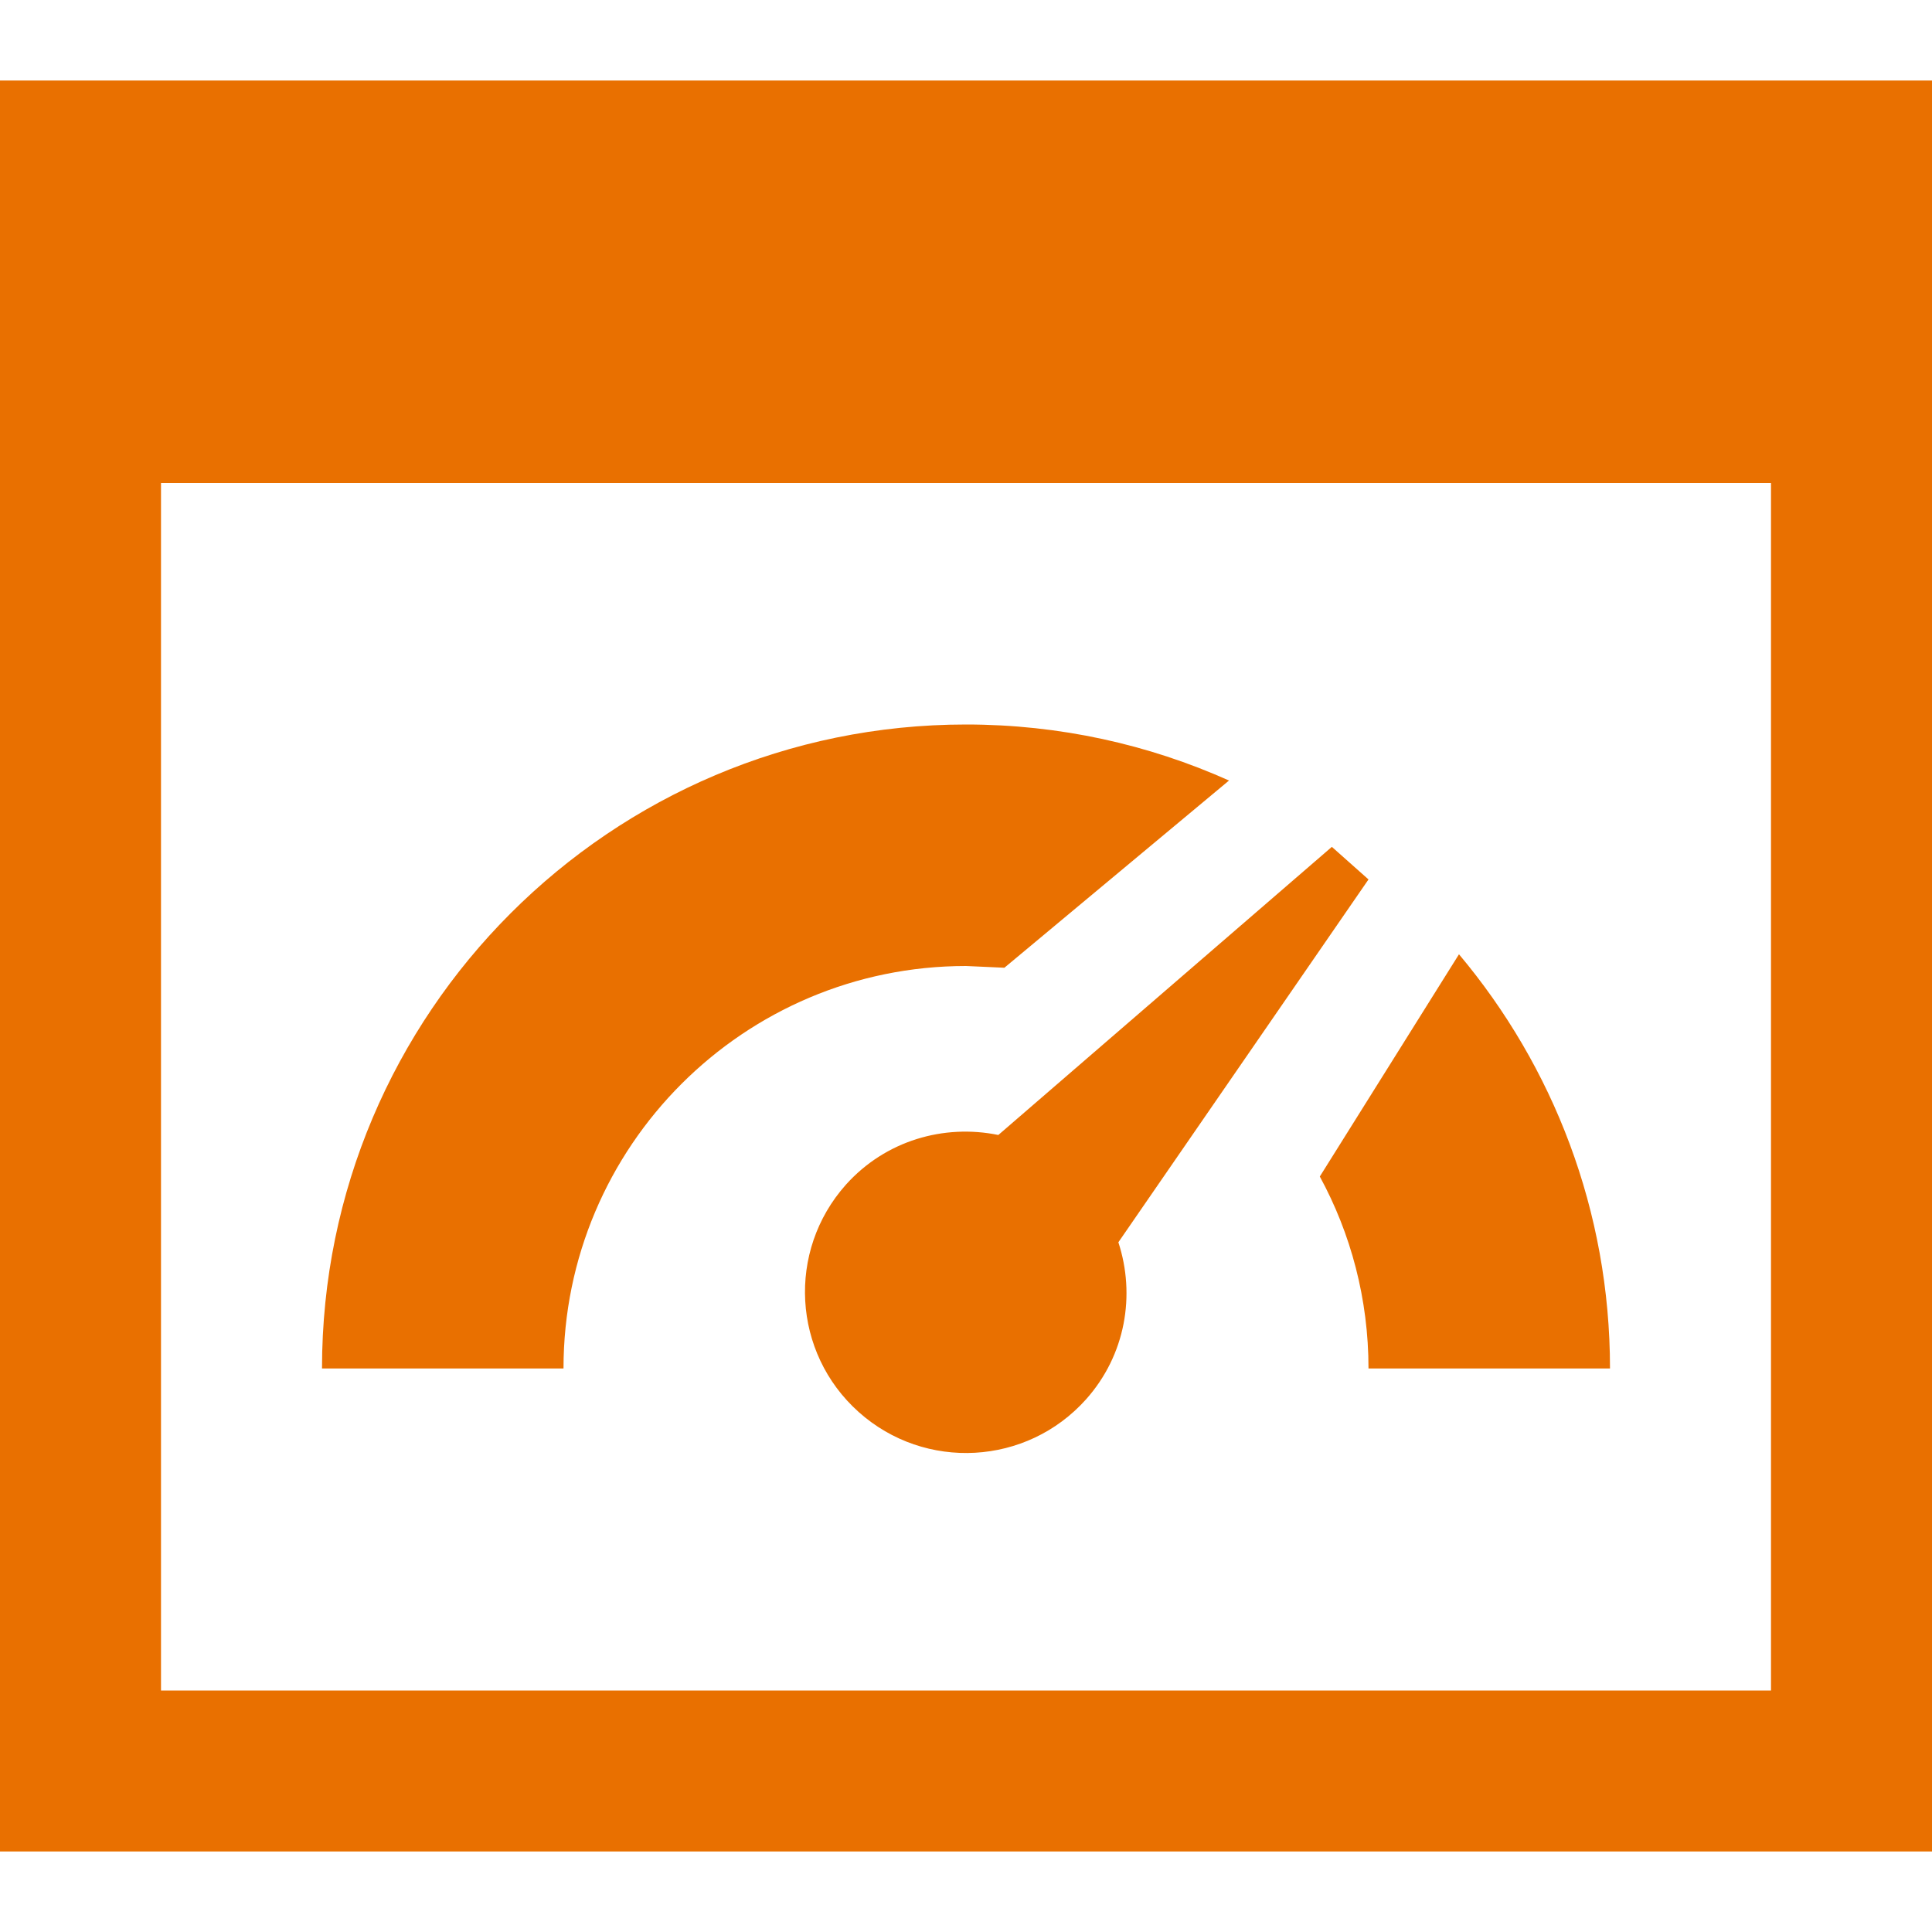 <svg width="30" height="30" viewBox="0 0 30 30" fill="none" xmlns="http://www.w3.org/2000/svg">
<path fill-rule="evenodd" clip-rule="evenodd" d="M0 1.25H30V28.75H0V1.25ZM27.5 26.25V7.5H2.5V26.25H27.5ZM20.681 13.15L15.502 17.624C14.659 17.451 13.751 17.709 13.135 18.396C12.216 19.426 12.304 21.006 13.334 21.926C14.363 22.846 15.944 22.758 16.864 21.729C17.479 21.04 17.634 20.109 17.366 19.29L21.25 13.656L20.681 13.15ZM8.75 21.25H5C5 15.731 9.481 11.25 15 11.25C16.454 11.25 17.836 11.561 19.084 12.12L15.596 15.027L15 15C11.551 15 8.75 17.8 8.75 21.25ZM25 21.25H21.25C21.25 20.17 20.976 19.155 20.494 18.269L22.655 14.818C24.117 16.558 25 18.801 25 21.25Z" fill="#E97000"/>
</svg>
